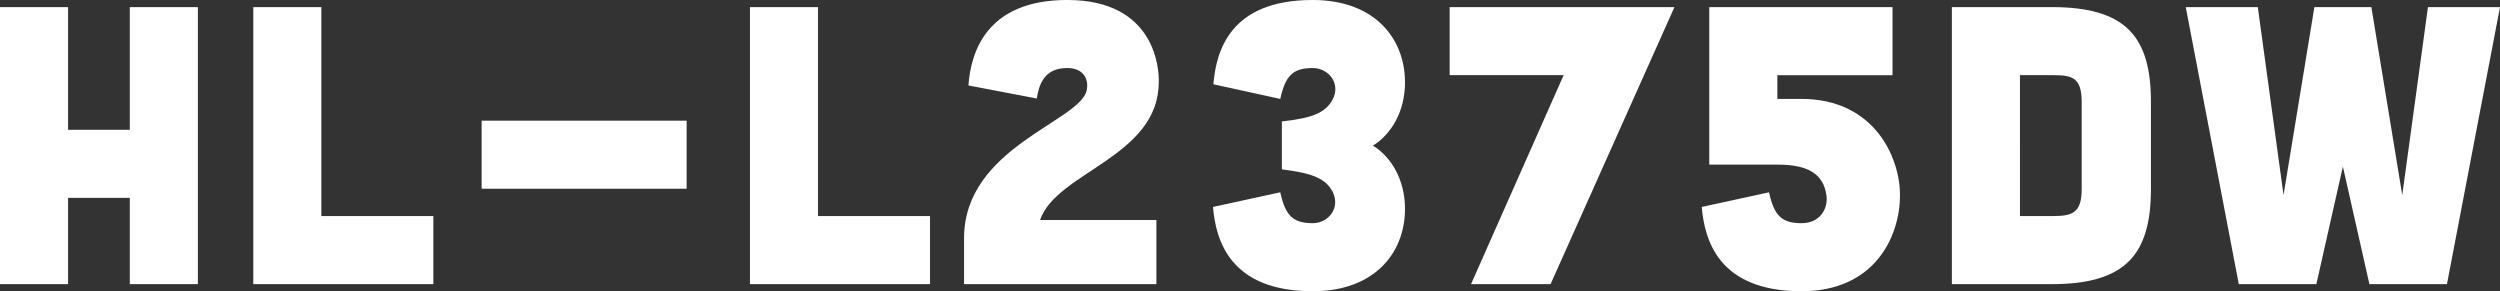 <svg xmlns="http://www.w3.org/2000/svg" viewBox="0 0 1115.62 129.96">
  <rect x="0" y="0" width="1115.62" height="129.96" fill="#333333" stroke="none"/>
  <defs>
    <style>
    .cls-1 {
      fill: #fff;
      fill-rule: evenodd;
    }
    </style>
  </defs>
  <path id="HL-L2375DW" class="cls-1" d="M280.375,2000.33v54.74h27.55v-54.74H338.3v123.62H307.925v-38.5h-27.55v38.5H250V2000.33h30.375Zm113.027,0v93.24H443.38v30.38H363.027V2000.33H393.4Zm71.527,81.05h91.479v-30.37H464.929v30.37Zm150.114-81.05v93.24h49.978v30.38H584.668V2000.33h30.375Zm99.077,95.01c7.417-21.55,52.98-28.08,52.98-61.64,0.177-5.3-1.236-36.55-40.8-36.55-36.38,0-43.09,23.66-44.15,38.14l30.552,5.83c1.236-9.01,5.3-13.6,13.6-13.6,6.888,0,9.713,4.59,8.654,9.89-2.826,13.95-54.747,25.43-54.747,66.05v20.49H766.04v-28.61H714.12Zm107.2-54.04c2.3-10.6,5.828-13.78,14.482-13.78,7.064,0,12.715,6.89,8.83,14.13-3,5.47-8.124,8.12-22.605,9.71v21.37c14.481,1.77,19.6,4.42,22.605,9.89,3.708,7.24-1.766,14.13-8.83,14.13-8.654,0-12.186-3.18-14.482-13.78l-30.022,6.54c1.236,14.66,7.417,37.61,44.5,37.61,28.432,0,42.031-18.19,41.148-38.67-0.707-13.95-8.124-22.61-14.3-26.31,6.181-3.71,13.6-12.37,14.3-26.32,0.883-20.48-12.716-38.67-41.148-38.67-37.087,0-43.091,22.95-44.327,37.61Zm120.622,82.65,55.277-123.62H896.908v30.37h50.861l-41.324,93.25h35.5Zm67.469-34.44c1.23,14.66,7.41,37.61,44.5,37.61,32.67,0,43.97-24.37,43.97-42.91,0-16.6-11.3-42.91-43.97-42.91h-10.77v-10.6h51.39v-30.37h-81.77v70.28h30.38c13.59,0,20.48,4.06,21.9,13.6,0.88,5.83-2.65,12.54-11.13,12.54-8.65,0-12.19-3.18-14.48-13.78Zm111.61-89.18v123.62h44.68c33.2,0,44.15-13.6,44.15-42.57v-38.67c0-28.96-10.95-42.38-44.15-42.38h-44.68Zm30.38,93.24V2030.7h14.83c8.48,0,12.72,1.06,12.72,12.01v38.85c0,10.6-4.24,12.01-12.72,12.01H1151.4Zm73.99-93.24h32.15l11.48,83.88,13.77-83.88h25.43l13.78,83.88,11.47-83.88h32.15l-23.67,123.62h-34.61l-11.83-52.45-11.84,52.45h-34.61Z" transform="translate(-250 -1997.16)" />
</svg>